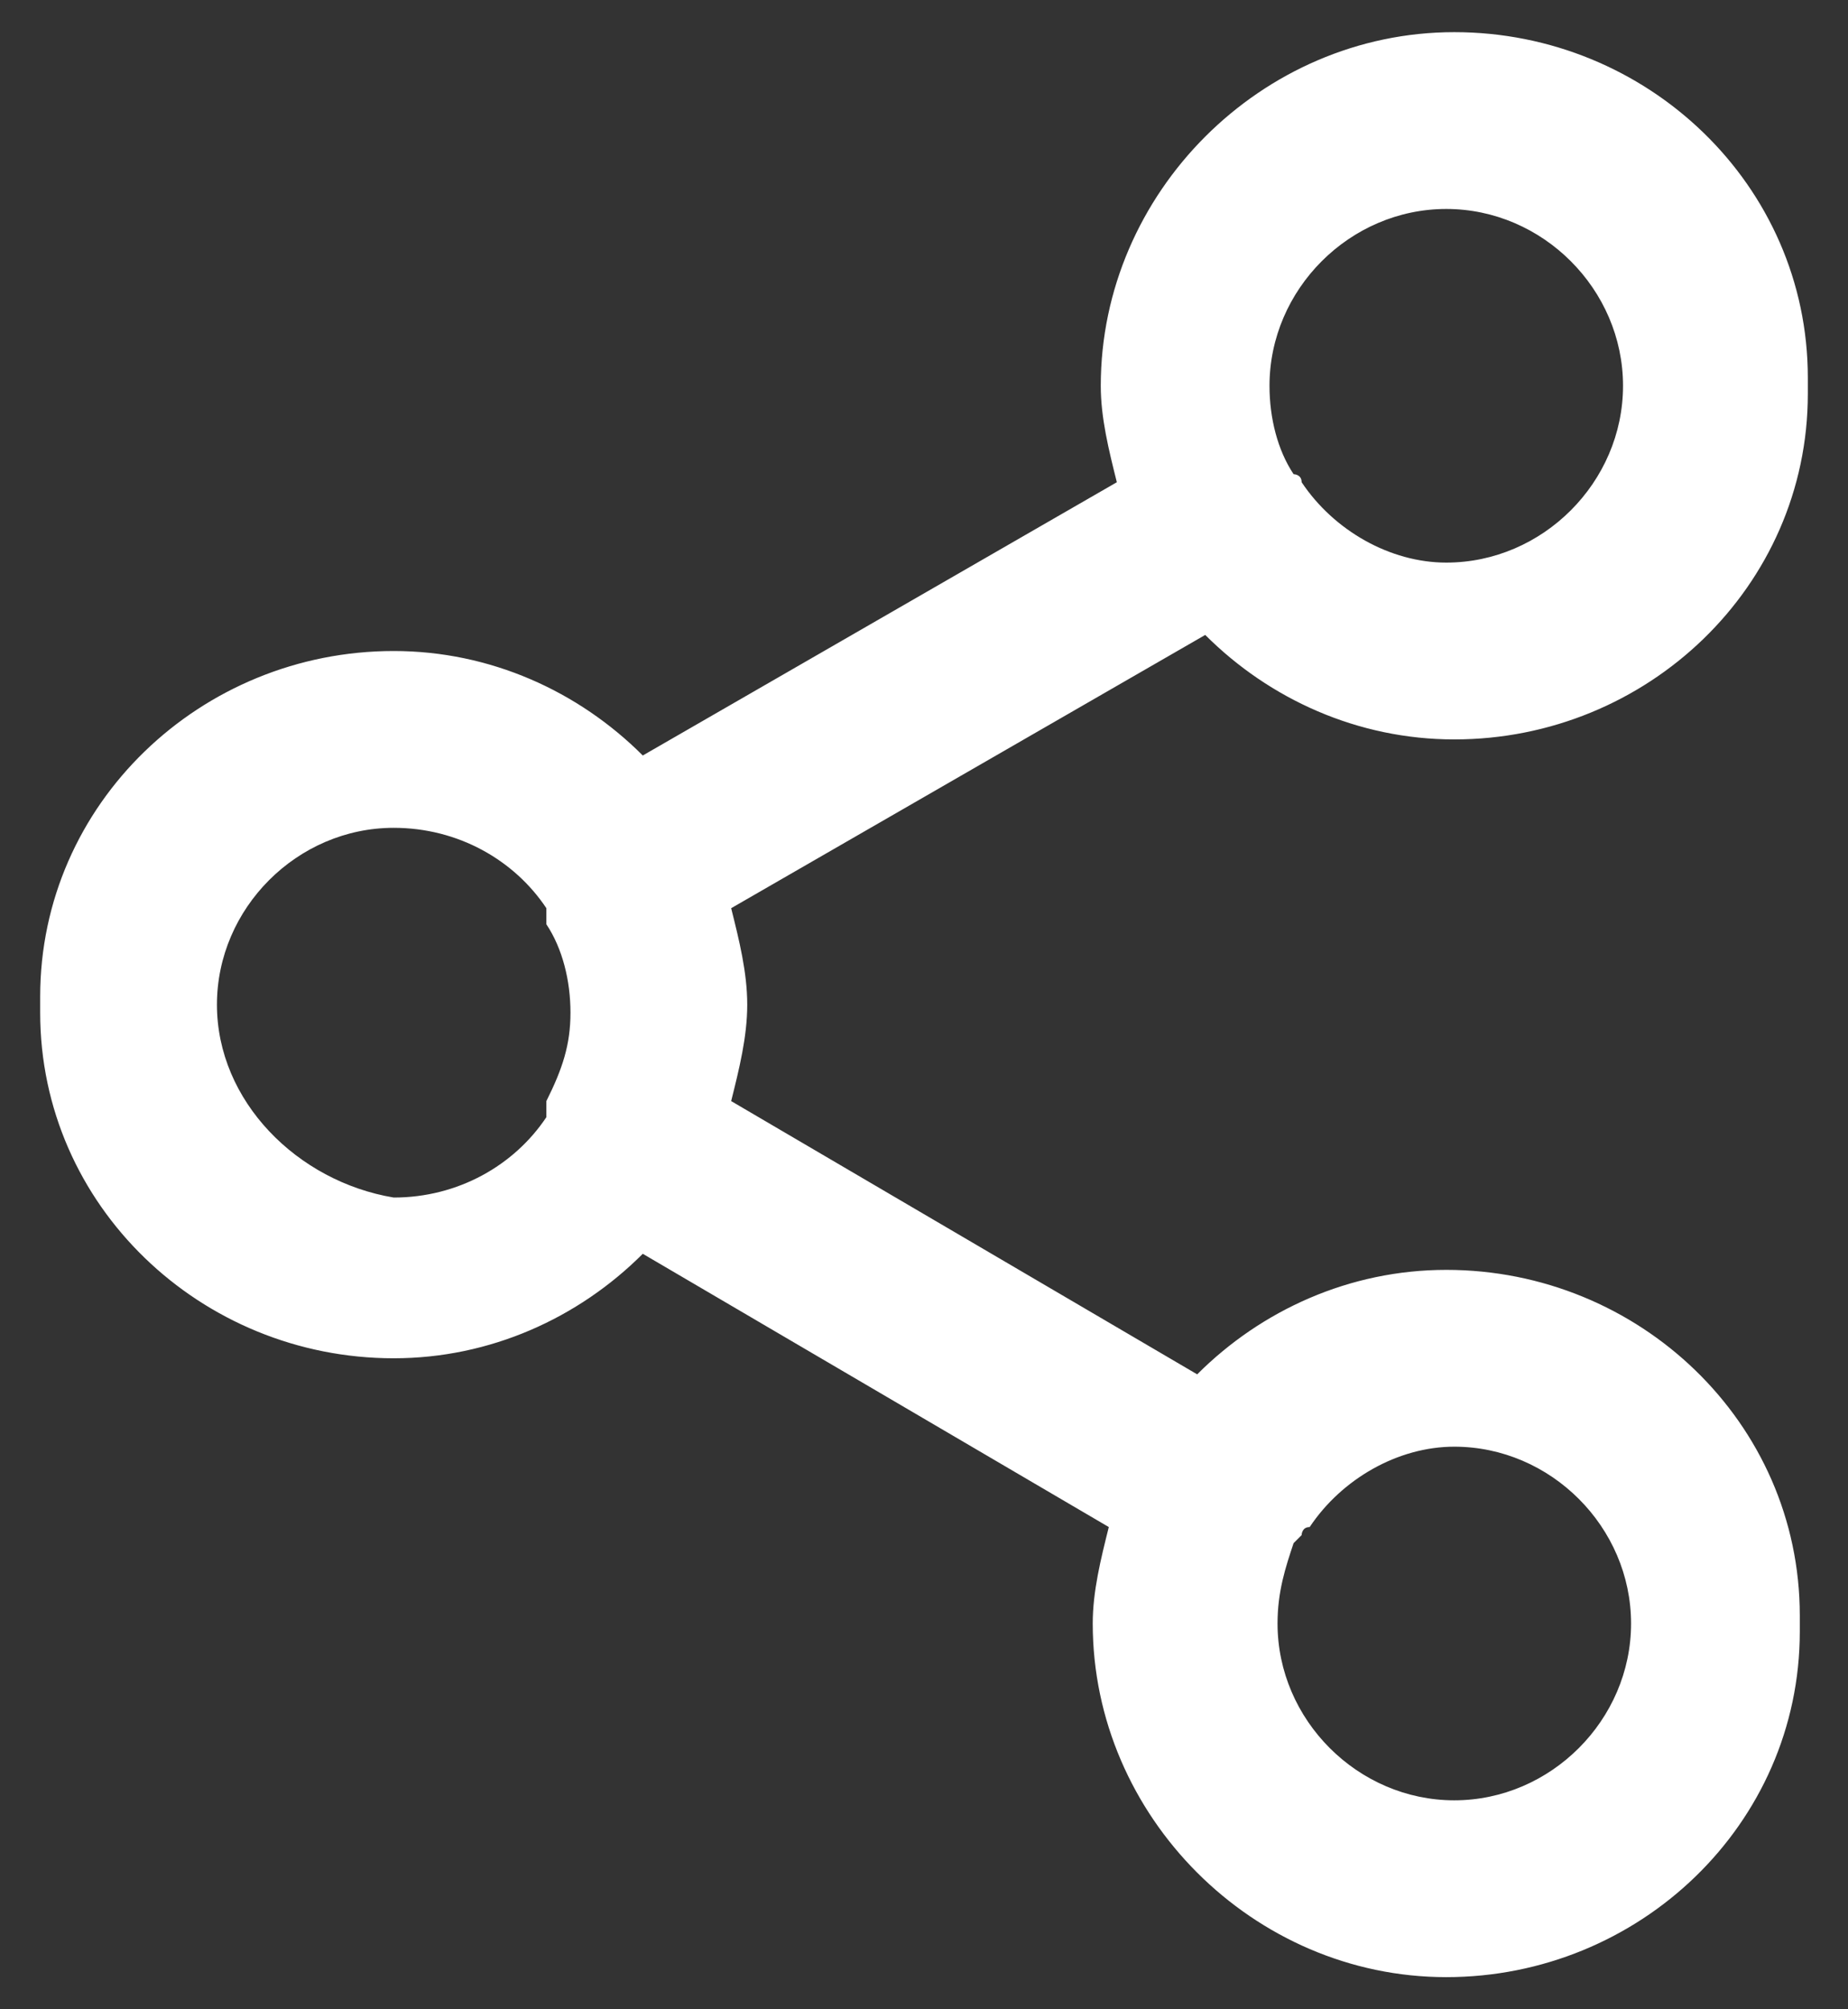 <svg enable-background="new 0 0 23 25" viewBox="0 0 23 25" xmlns="http://www.w3.org/2000/svg"><rect x="0" y="0" width="23" height="25" fill="#333333" stroke="none"/><path d="m15.9 20.2c0-.4.1-.7.2-1 0 0 .1-.1.1-.1s0-.1.1-.1c.4-.6 1.1-1 1.8-1 1.2 0 2.2 1 2.2 2.2s-1 2.2-2.2 2.2-2.2-1-2.2-2.2m-13.2-7.7c0-1.2 1-2.2 2.2-2.2.8 0 1.5.4 1.9 1v.1.1c.2.3.3.7.3 1.1s-.1.7-.3 1.1v.1.1c-.4.6-1.1 1-1.9 1-1.2-.2-2.2-1.2-2.2-2.4m13.5-6.5c0-.1 0-.1 0 0 0-.1-.1-.1-.1-.1-.2-.3-.3-.7-.3-1.1 0-1.2 1-2.2 2.2-2.2s2.2 1 2.2 2.2-1 2.2-2.2 2.2c-.7-0-1.4-.4-1.8-1m1.9-5.6c-2.4 0-4.4 2-4.4 4.4 0 .4.1.8.2 1.2l-5.9 3.4c-.8-.8-1.9-1.3-3.1-1.3-2.4 0-4.4 1.9-4.4 4.3v.2c0 2.4 2 4.3 4.4 4.3 1.2 0 2.3-.5 3.1-1.3l5.8 3.4c-.1.4-.2.8-.2 1.2 0 2.4 2 4.4 4.4 4.4s4.4-1.9 4.4-4.3v-.2c0-2.4-2-4.3-4.4-4.3-1.2 0-2.3.5-3.1 1.3l-5.8-3.4c.1-.4.2-.8.2-1.2s-.1-.8-.2-1.2l5.9-3.4c.8.8 1.9 1.3 3.1 1.3 2.4 0 4.4-1.9 4.4-4.3v-.2c0-2.4-2-4.3-4.4-4.3z" fill="#fff"/></svg>